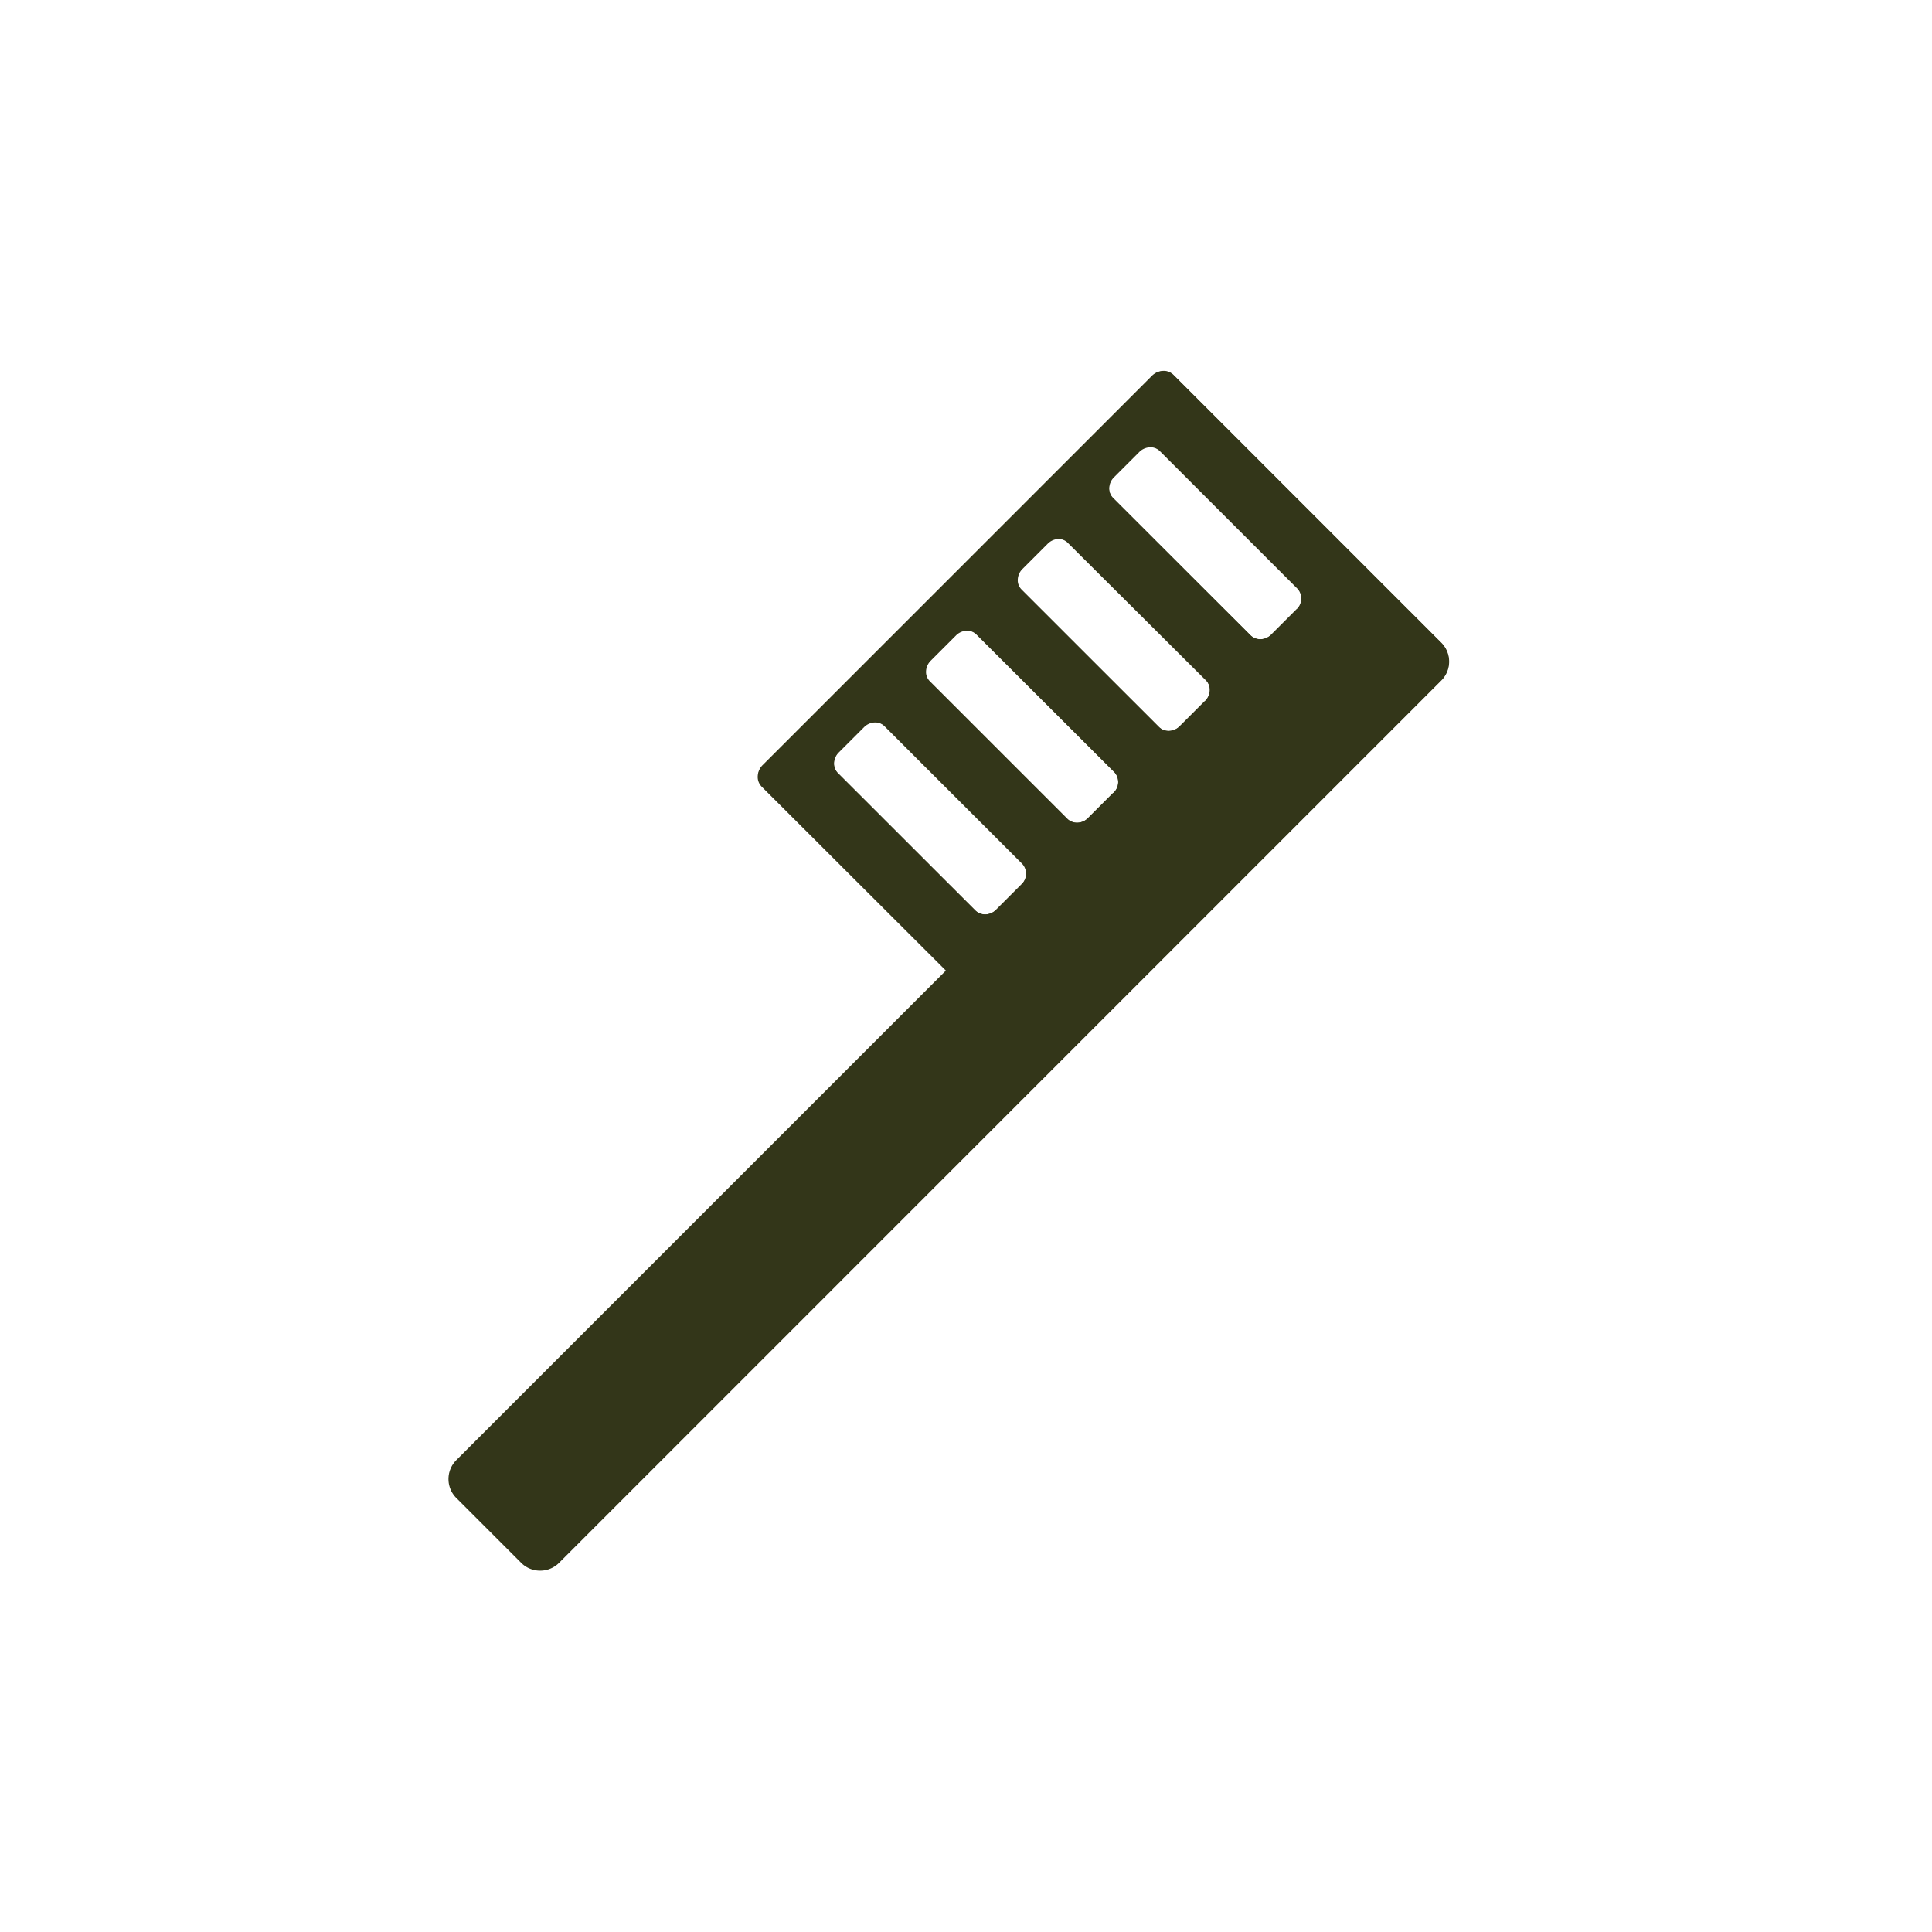 <svg xmlns="http://www.w3.org/2000/svg" xmlns:xlink="http://www.w3.org/1999/xlink" width="25" height="25" viewBox="0 0 25 25">
  <defs>
    <clipPath id="clip-path">
      <rect id="長方形_3087" data-name="長方形 3087" width="25" height="25" transform="translate(1064 133)" fill="none" stroke="#707070" stroke-width="1"/>
    </clipPath>
  </defs>
  <g id="マスクグループ_393" data-name="マスクグループ 393" transform="translate(-1064 -133)" clip-path="url(#clip-path)">
    <g id="歯ブラシのアイコン素材" transform="translate(1027.316 137.799)">
      <path id="パス_2702" data-name="パス 2702" d="M43.673,15.525a.343.343,0,0,1-.244-.1l-.841-.841a.346.346,0,0,1,0-.488l6.336-6.336L46.54,5.38a.178.178,0,0,1-.051-.137.218.218,0,0,1,.065-.143L51.589.065A.219.219,0,0,1,51.741,0a.178.178,0,0,1,.127.051l3.467,3.467a.346.346,0,0,1,0,.488L43.918,15.424A.343.343,0,0,1,43.673,15.525ZM48.01,4.549a.209.209,0,0,0-.146.062l-.325.325a.208.208,0,0,0-.062.136.169.169,0,0,0,.048.13l1.783,1.783a.169.169,0,0,0,.12.049.209.209,0,0,0,.146-.062l.325-.325a.189.189,0,0,0,.014-.266L48.131,4.6A.169.169,0,0,0,48.01,4.549ZM49.2,3.362a.209.209,0,0,0-.146.062l-.325.325a.208.208,0,0,0-.062.136.169.169,0,0,0,.048.13L50.5,5.8a.169.169,0,0,0,.12.048.209.209,0,0,0,.146-.062l.325-.325a.189.189,0,0,0,.014-.266L49.318,3.411A.169.169,0,0,0,49.2,3.362Zm1.187-1.187a.209.209,0,0,0-.146.062l-.325.325a.208.208,0,0,0-.062.136.169.169,0,0,0,.048.13l1.783,1.783a.169.169,0,0,0,.12.048.209.209,0,0,0,.146-.062l.325-.325a.208.208,0,0,0,.062-.136.169.169,0,0,0-.048-.13L50.5,2.224A.169.169,0,0,0,50.384,2.175ZM51.571.989a.209.209,0,0,0-.146.062l-.325.325a.208.208,0,0,0-.062.136.169.169,0,0,0,.048.13l1.783,1.783a.169.169,0,0,0,.12.048.209.209,0,0,0,.146-.062l.325-.325a.189.189,0,0,0,.014-.266L51.691,1.037A.169.169,0,0,0,51.571.989Z" fill="#333619"/>
      <path id="パス_2703" data-name="パス 2703" d="M55.484,3.676l-.761-.761L52.018.209a.194.194,0,0,0-.273.014L50.27,1.7h0l-.9.9h0L47.9,4.071h0L46.71,5.258a.194.194,0,0,0-.014.273l2.385,2.385-6.336,6.336a.341.341,0,0,0,0,.481l.841.841a.341.341,0,0,0,.481,0L55.484,4.157A.341.341,0,0,0,55.484,3.676ZM50.055,6.8l-.325.325a.194.194,0,0,1-.273.014L47.675,5.361a.194.194,0,0,1,.014-.273l.325-.325a.194.194,0,0,1,.273-.014l1.783,1.783A.194.194,0,0,1,50.055,6.8Zm1.187-1.187-.325.325a.194.194,0,0,1-.273.014L48.862,4.174a.194.194,0,0,1,.014-.273l.325-.325a.194.194,0,0,1,.273-.014l1.783,1.783A.194.194,0,0,1,51.242,5.618Zm1.187-1.187-.325.325a.194.194,0,0,1-.273.014L50.048,2.987a.194.194,0,0,1,.014-.273l.325-.325a.194.194,0,0,1,.273-.014l1.783,1.783A.194.194,0,0,1,52.429,4.431Zm1.187-1.187-.325.325a.194.194,0,0,1-.273.014L51.235,1.8a.194.194,0,0,1,.014-.273l.325-.325a.194.194,0,0,1,.273-.014L53.63,2.971A.194.194,0,0,1,53.616,3.244Z" transform="translate(-0.152 -0.155)" fill="#333619"/>
    </g>
  </g>
</svg>
